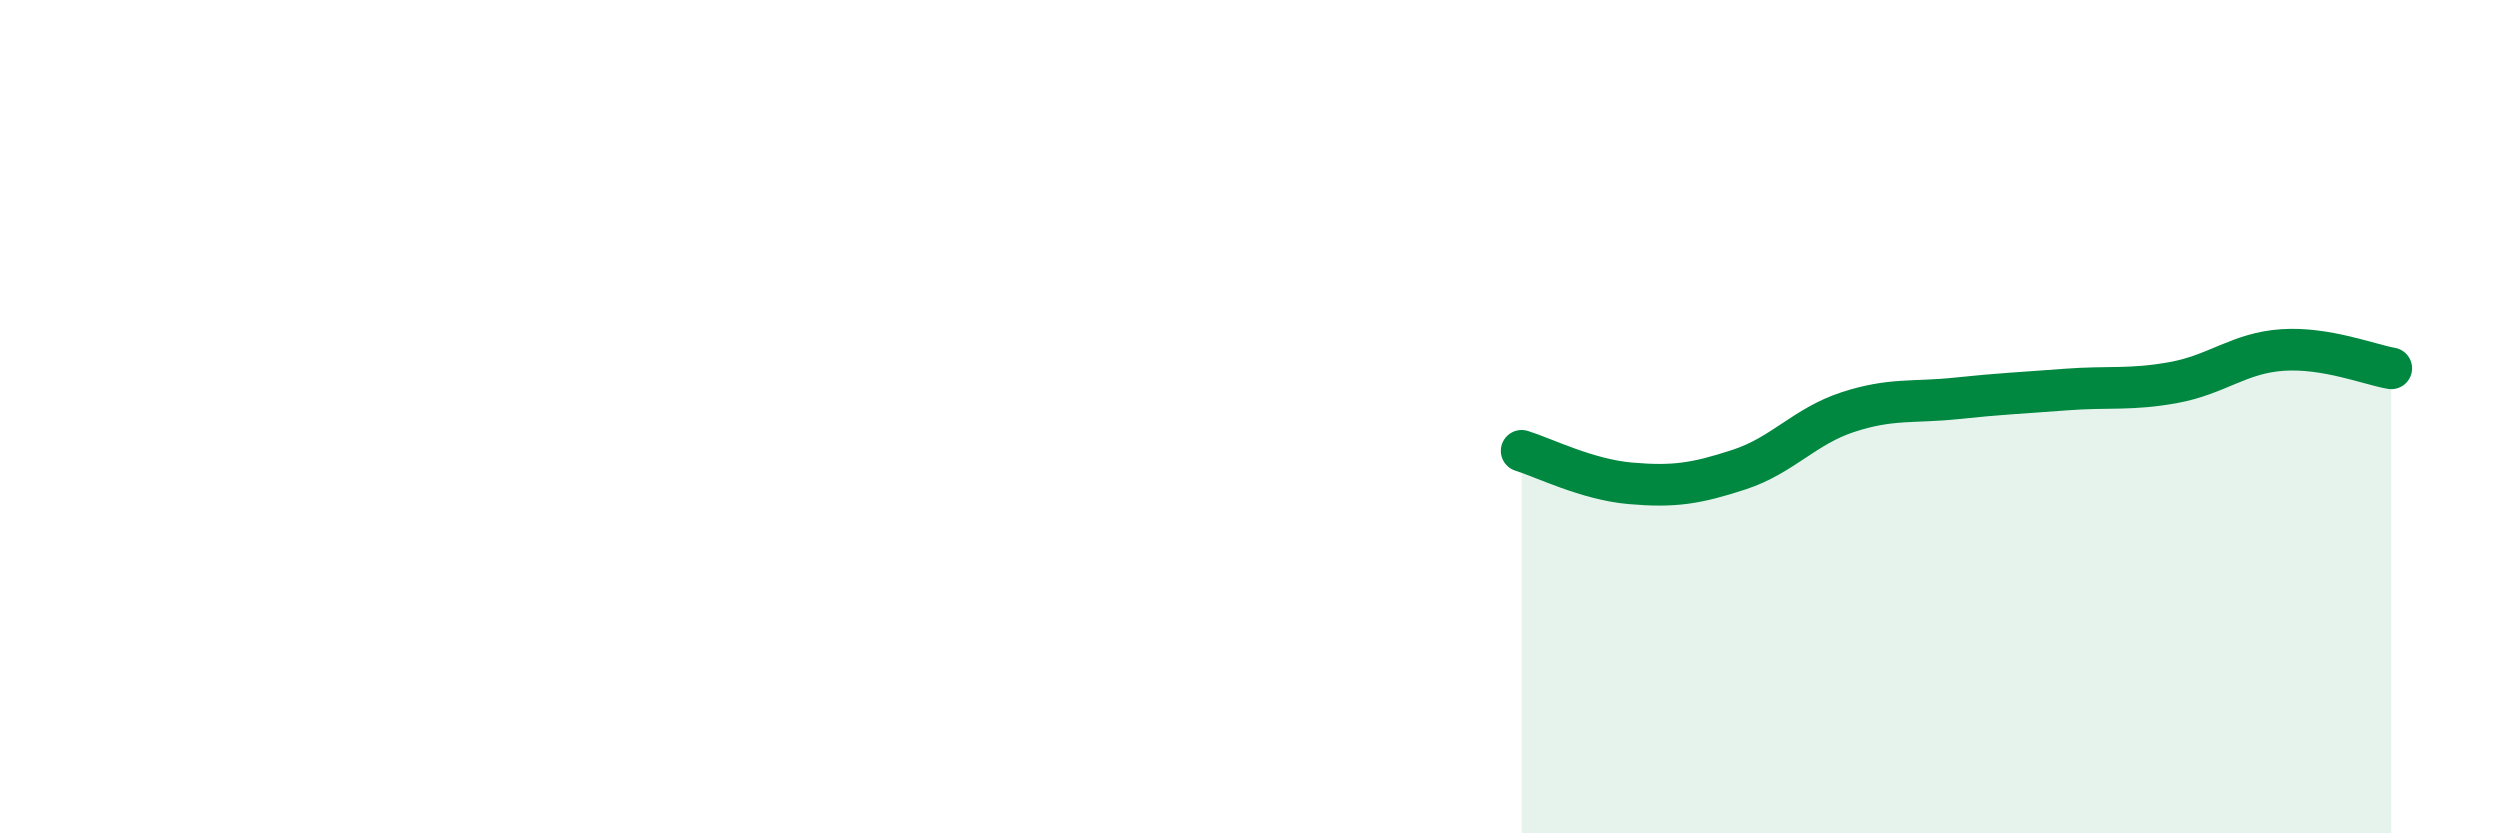 
    <svg width="60" height="20" viewBox="0 0 60 20" xmlns="http://www.w3.org/2000/svg">
      <path
        d="M 36.52,10.82 C 37.04,10.98 38.09,11.51 39.13,11.6 C 40.17,11.69 40.7,11.61 41.74,11.27 C 42.78,10.93 43.31,10.23 44.35,9.89 C 45.39,9.55 45.92,9.67 46.96,9.56 C 48,9.45 48.53,9.43 49.57,9.35 C 50.61,9.27 51.13,9.37 52.17,9.18 C 53.21,8.99 53.74,8.47 54.78,8.4 C 55.82,8.33 56.87,8.75 57.39,8.84L57.39 20L36.52 20Z"
        fill="#008740"
        opacity="0.1"
        stroke-linecap="round"
        stroke-linejoin="round"
      />
      <path
        d="M 36.52,10.82 C 37.04,10.98 38.09,11.51 39.13,11.6 C 40.17,11.69 40.7,11.61 41.74,11.27 C 42.78,10.93 43.31,10.23 44.35,9.89 C 45.39,9.55 45.92,9.67 46.96,9.56 C 48,9.45 48.53,9.43 49.57,9.35 C 50.61,9.27 51.13,9.37 52.17,9.18 C 53.21,8.99 53.74,8.47 54.78,8.4 C 55.82,8.33 56.87,8.75 57.39,8.84"
        stroke="#008740"
        stroke-width="1"
        fill="none"
        stroke-linecap="round"
        stroke-linejoin="round"
      />
    </svg>
  